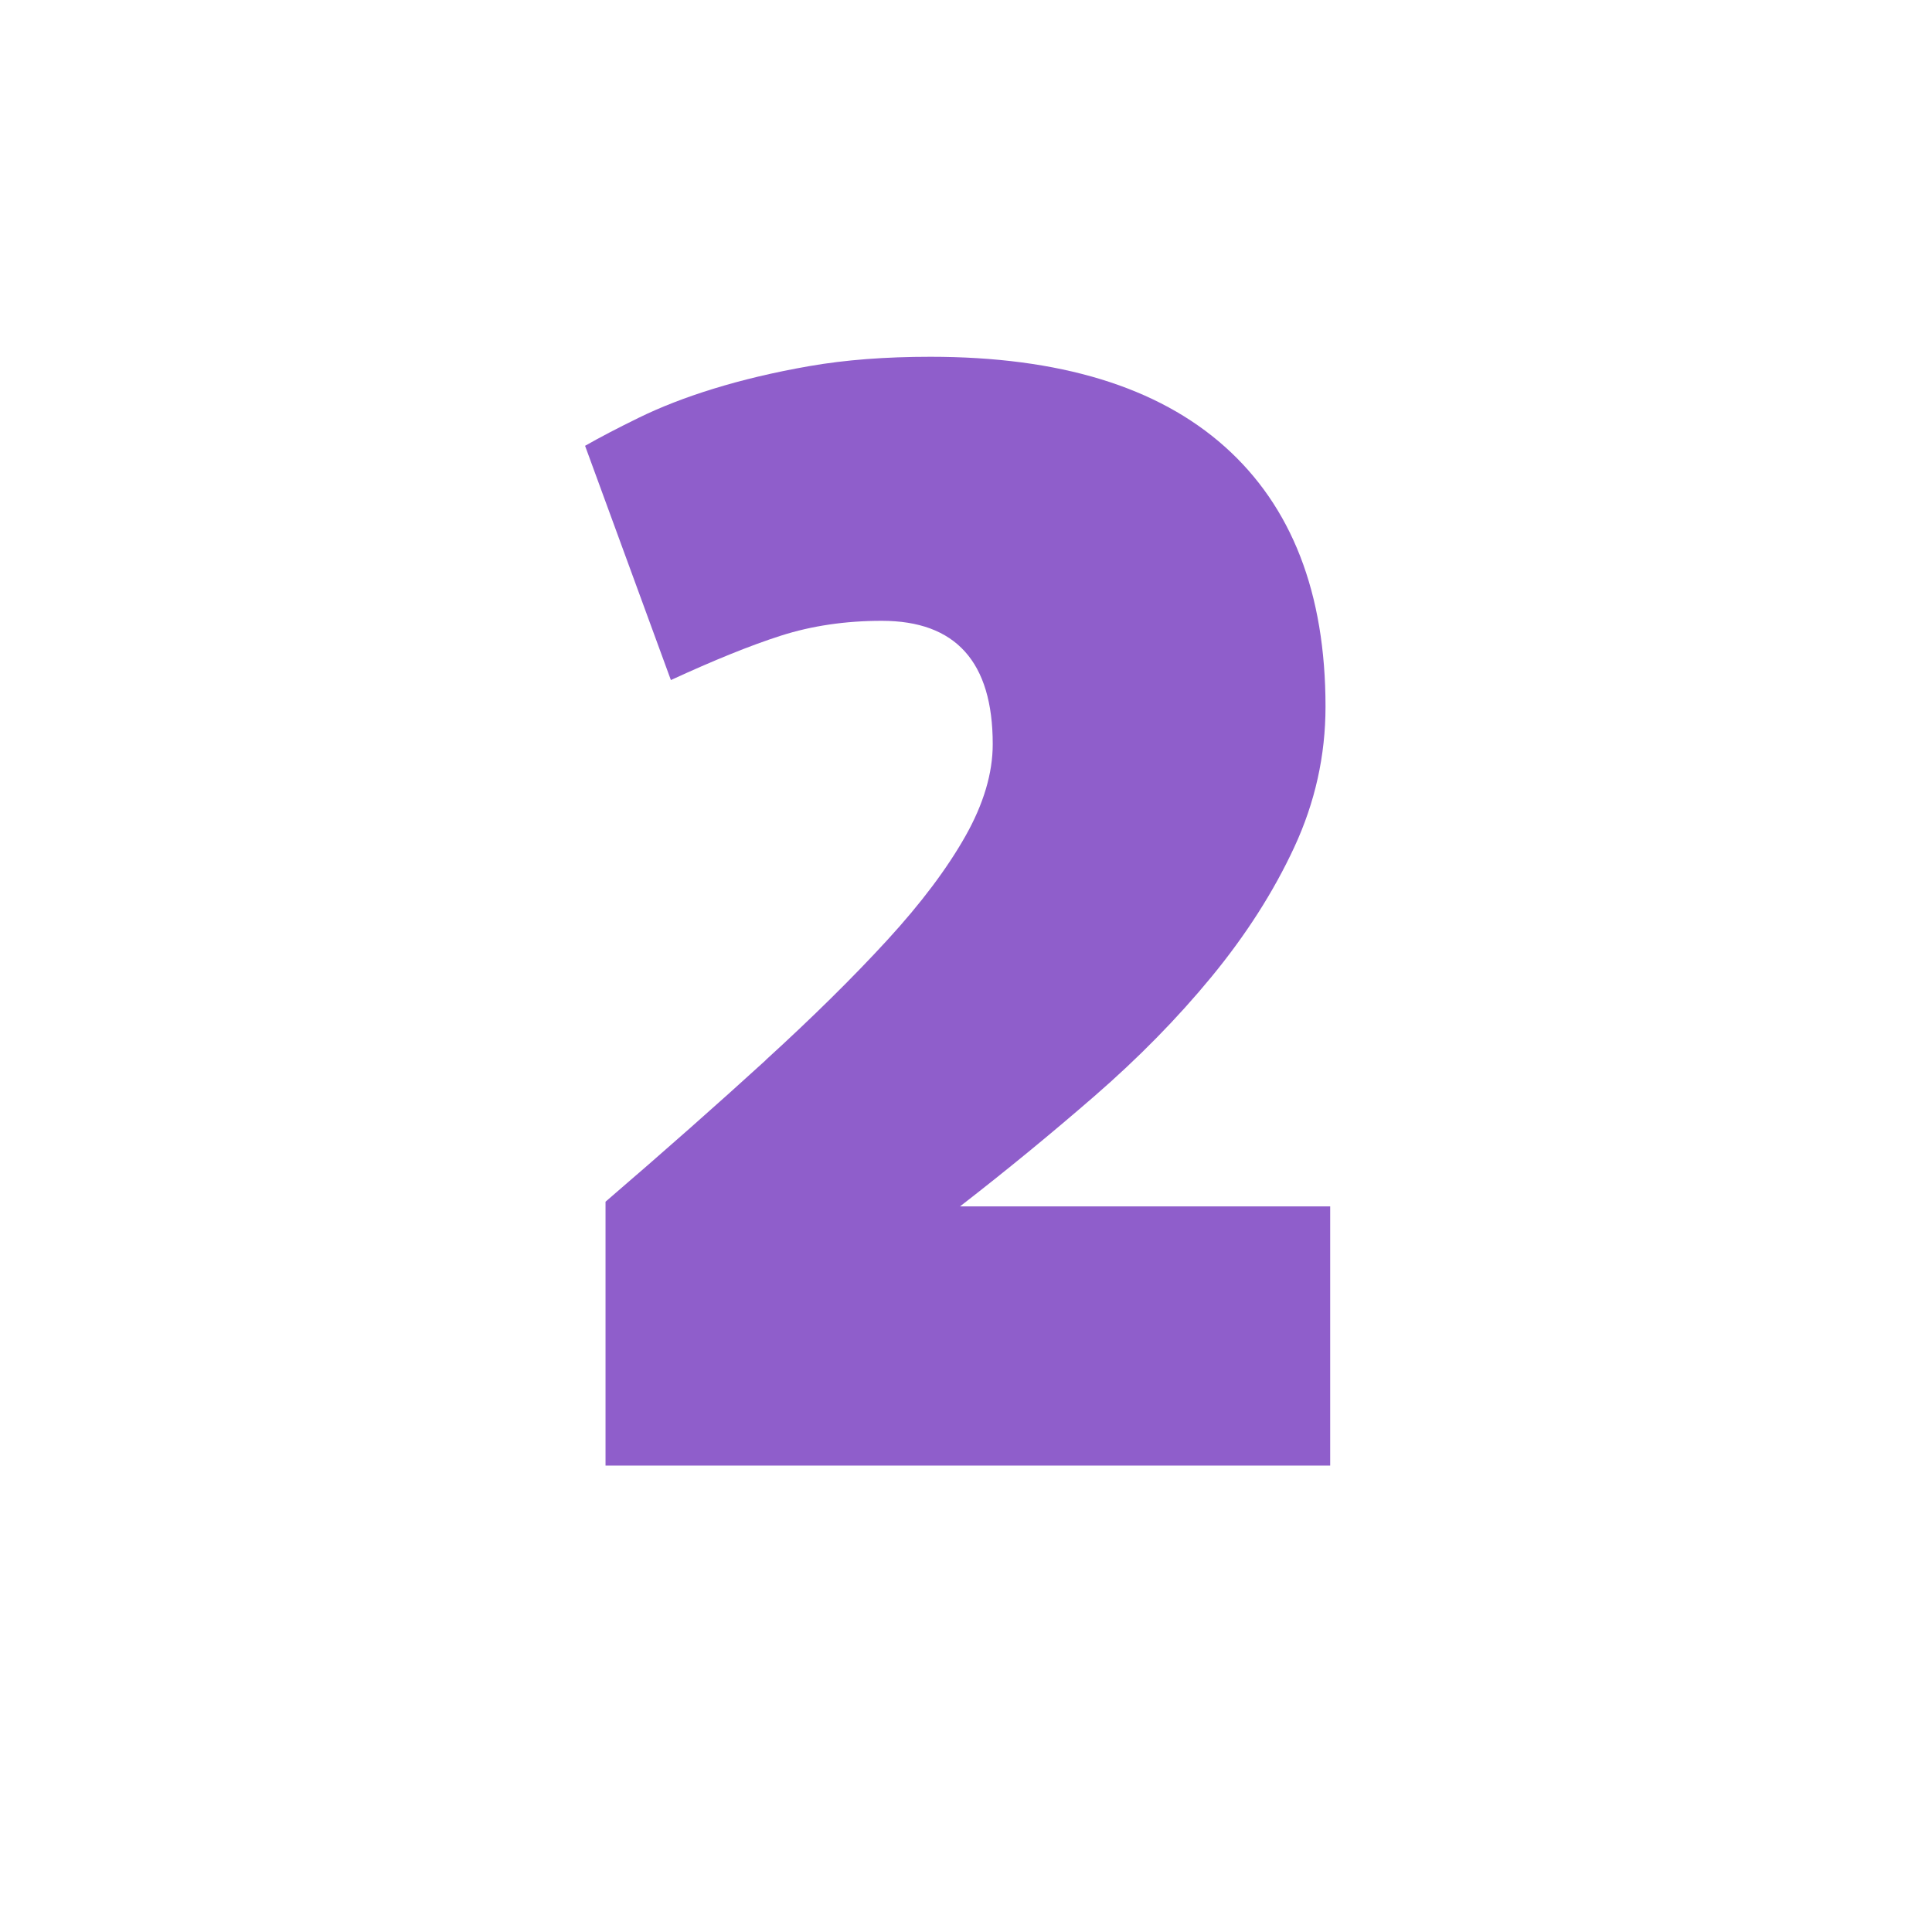 <?xml version="1.0" encoding="UTF-8"?>
<svg id="uuid-ca43a143-d75b-4f3c-97e8-e0e2575a9d4a" data-name="Layer 1" xmlns="http://www.w3.org/2000/svg" viewBox="0 0 120 120">
  <defs>
    <style>
      .uuid-b4007453-4601-4281-951f-4cdc8c6238b1 {
        isolation: isolate;
      }

      .uuid-1bf07010-4383-4375-a93a-d19fc326a6b0 {
        fill: #8f5ecb;
        stroke-width: 0px;
      }
    </style>
  </defs>
  <g id="uuid-c0eca59f-b1d0-4f03-b41f-bcfa31b3c18d" data-name=" 2" class="uuid-b4007453-4601-4281-951f-4cdc8c6238b1">
    <g class="uuid-b4007453-4601-4281-951f-4cdc8c6238b1">
      <path class="uuid-1bf07010-4383-4375-a93a-d19fc326a6b0" d="M47.54,65.86c2.94-2.68,5.46-5.17,7.57-7.47s3.72-4.45,4.85-6.45c1.13-2,1.7-3.91,1.7-5.72,0-5.11-2.3-7.66-6.89-7.66-2.26,0-4.35.31-6.26.92s-4.19,1.54-6.84,2.76l-5.33-14.55c.91-.52,2.02-1.1,3.35-1.75s2.86-1.25,4.61-1.79,3.73-1.02,5.97-1.41c2.23-.39,4.74-.58,7.52-.58,8.02,0,14.11,1.86,18.28,5.58,4.17,3.72,6.26,9.1,6.26,16.15,0,3.04-.65,5.95-1.94,8.73-1.29,2.78-3.01,5.46-5.14,8.05-2.13,2.59-4.56,5.06-7.28,7.42s-5.5,4.64-8.34,6.84h22.99v16.1h-45.01v-16.39c3.69-3.17,7-6.1,9.94-8.78Z"/>
    </g>
  </g>
</svg>